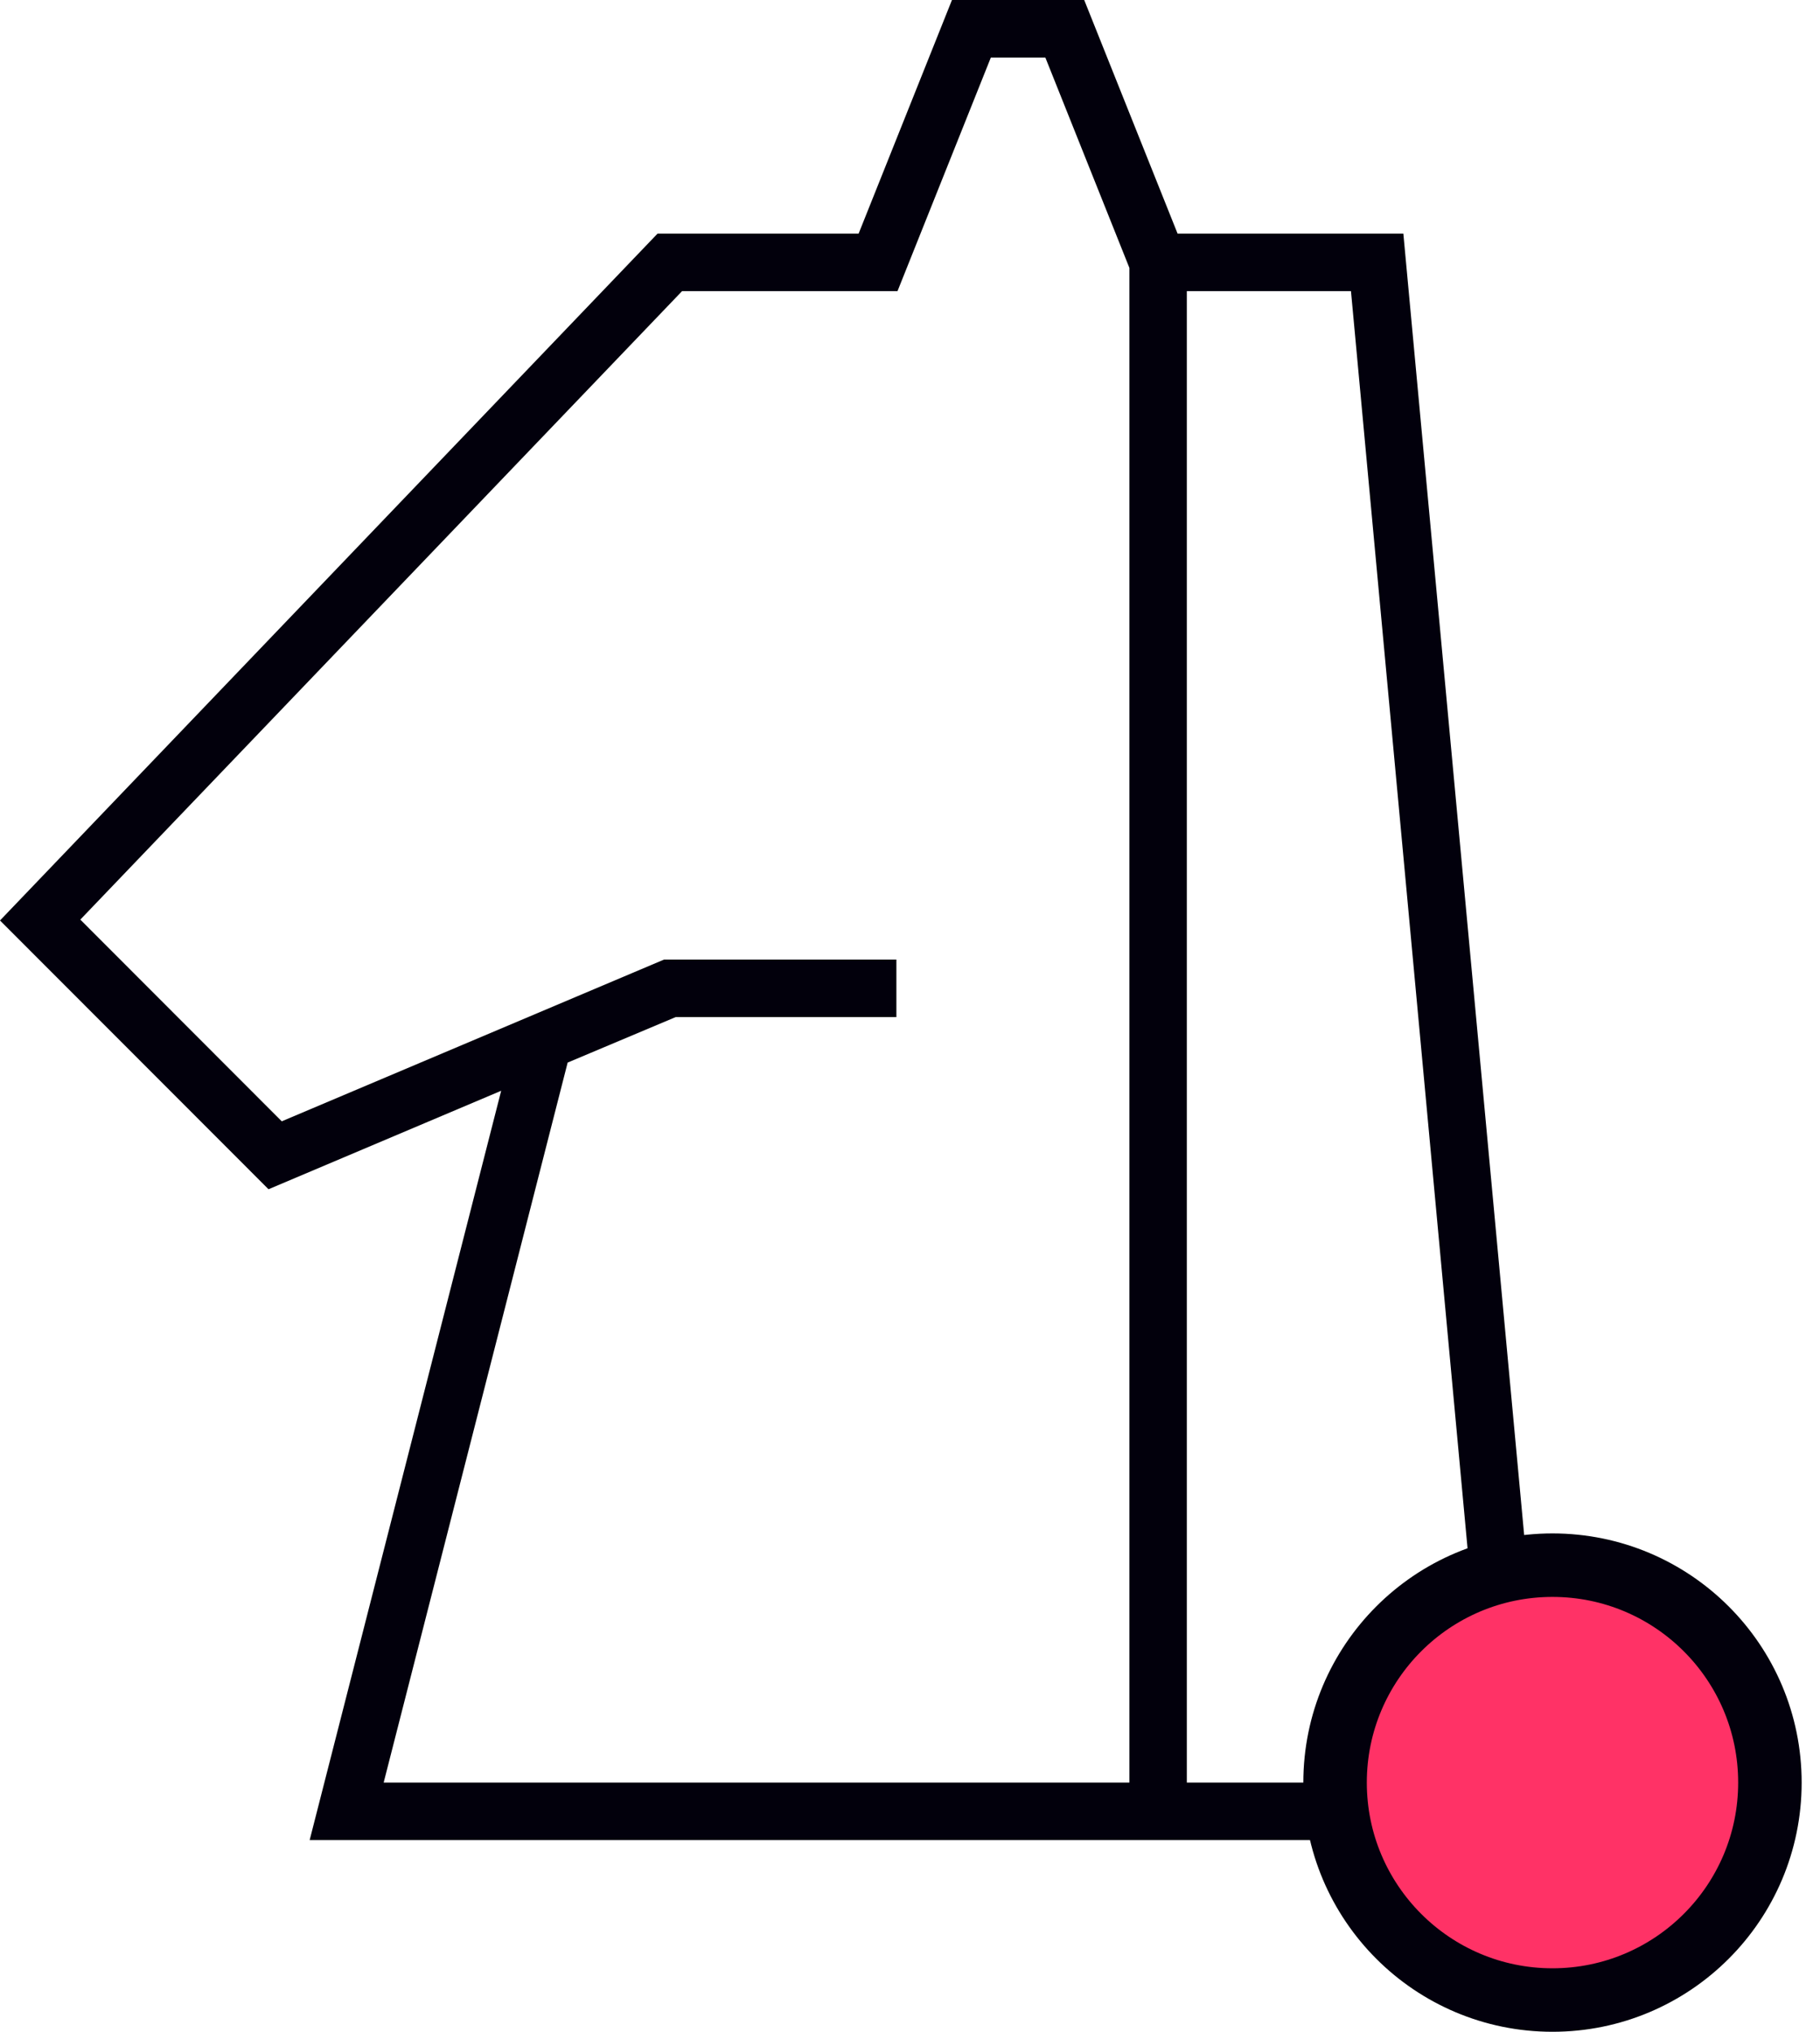 <svg width="86" height="96" viewBox="0 0 86 96" fill="none" xmlns="http://www.w3.org/2000/svg">
<g id="Group 4 1" clip-path="url(#clip0_643_1813)">
<g id="Page-1">
<g id="Index--Copy">
<g id="Group-4">
<g id="020-trojan-copy">
<path id="Shape" d="M66.312 11.038H55.644L51.232 0H44.983L40.572 11.038H31.071L0 43.492L12.688 56.191L23.682 51.538L14.632 86.943H73.359L66.312 11.038ZM53.367 84.226H18.129L26.823 50.206L31.926 48.057H42.357V45.34H31.375L13.314 52.981L3.795 43.451L32.23 13.755H42.41L46.821 2.717H49.395L53.367 12.658V84.226ZM56.081 13.755H63.837L70.372 84.226H56.081V13.755Z" fill="#02000C"/>
</g>
<path id="Oval" d="M73.359 94.5C79.034 94.5 83.633 89.9 83.633 84.226C83.633 78.552 79.034 73.953 73.359 73.953C67.686 73.953 63.086 78.552 63.086 84.226C63.086 89.9 67.686 94.5 73.359 94.5Z" fill="#FF3266" stroke="#02000C" stroke-width="3"/>
</g>
</g>
</g>
</g>
<defs>
<clipPath id="clip0_643_1813">
<rect width="86" height="96" fill="white"/>
</clipPath>
</defs>
</svg>
